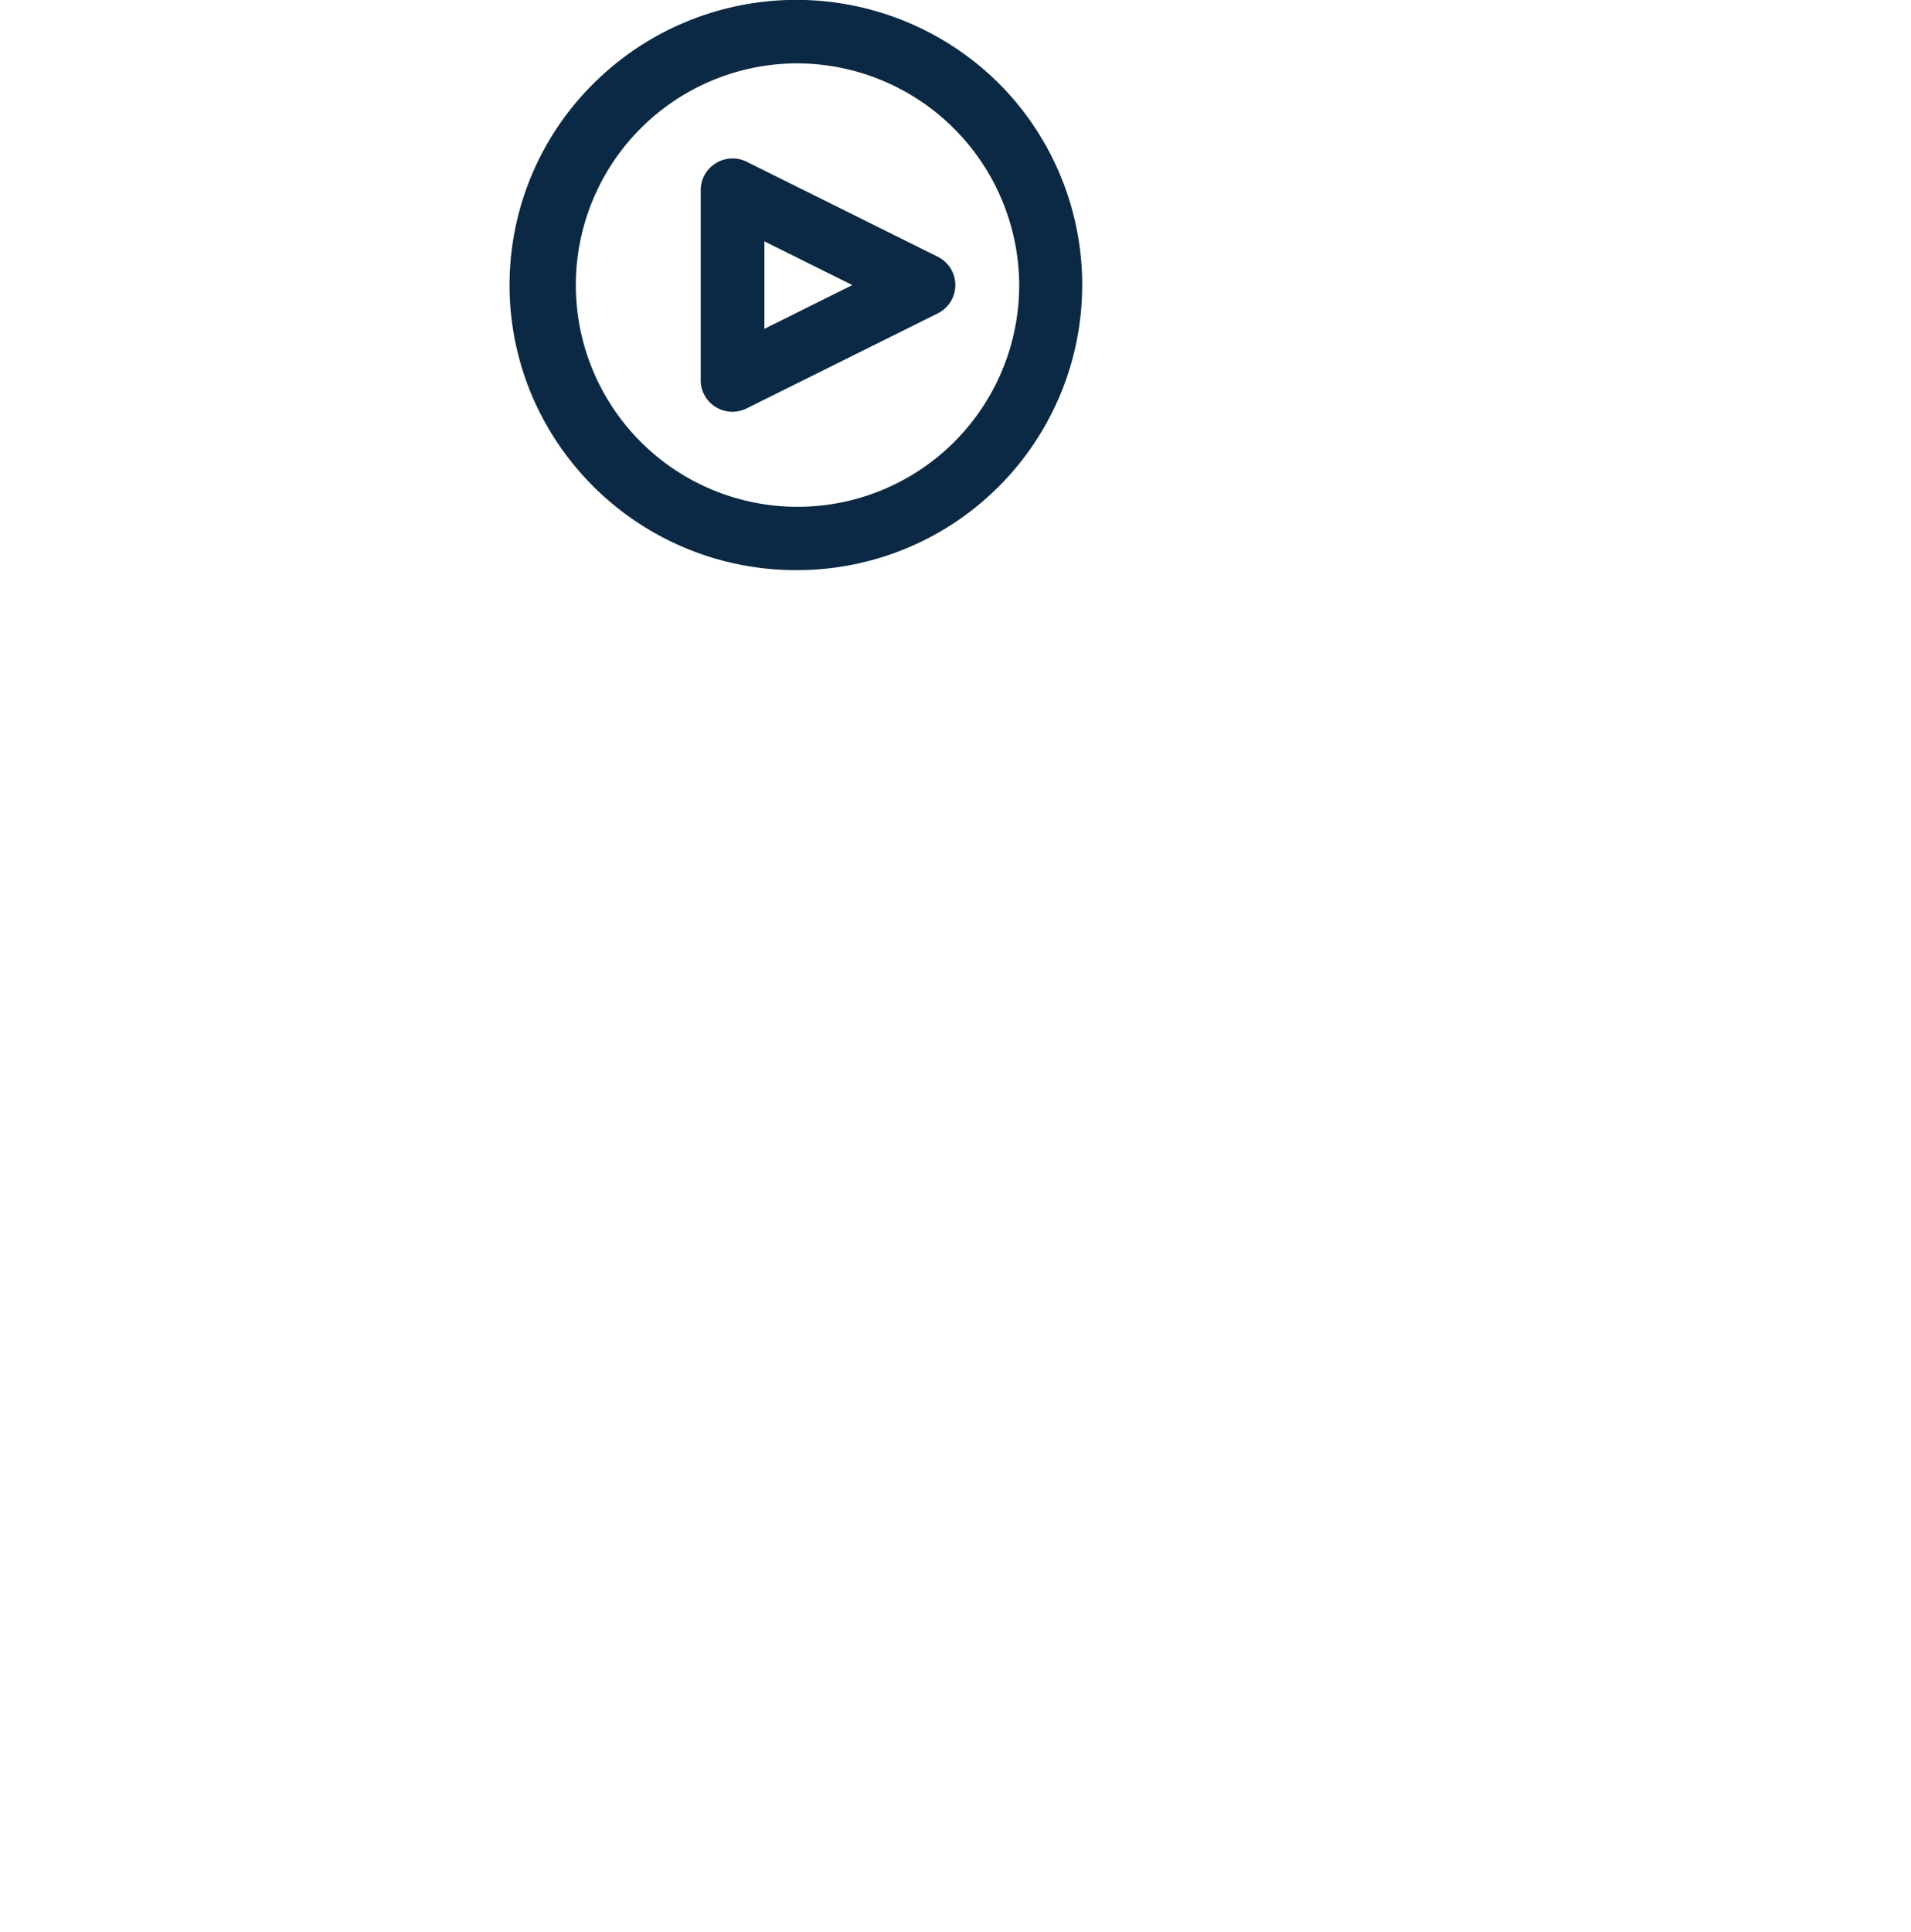 <?xml version="1.0" encoding="UTF-8"?>
<svg id="social-media-marketing" xmlns="http://www.w3.org/2000/svg" width="184" height="186" viewBox="0 0 184 186">
  <path id="Shape-3" data-name="Shape" d="M3.056,24.384a3.073,3.073,0,0,1-1.614-.457A3.027,3.027,0,0,1,0,21.335V3.04A3.045,3.045,0,0,1,1.462.45,3.082,3.082,0,0,1,4.447.326l18.4,9.148a3.041,3.041,0,0,1,0,5.427l-18.4,9.147a3.091,3.091,0,0,1-1.38.335ZM6.133,7.98V16.4L14.6,12.188Z" transform="translate(67.467 15.255)" fill="#0b2944"/>
  <path id="Shape-4" data-name="Shape" d="M27.6,54.885A27.61,27.61,0,0,1,2.169,38.125,27.318,27.318,0,0,1,8.084,8.038a27.68,27.68,0,0,1,39.032,0A27.457,27.457,0,0,1,27.6,54.885ZM27.6,6.1A21.345,21.345,0,1,0,49.067,27.443,21.43,21.43,0,0,0,27.6,6.1Z" transform="translate(49.067)" fill="#0b2944"/>
</svg>
